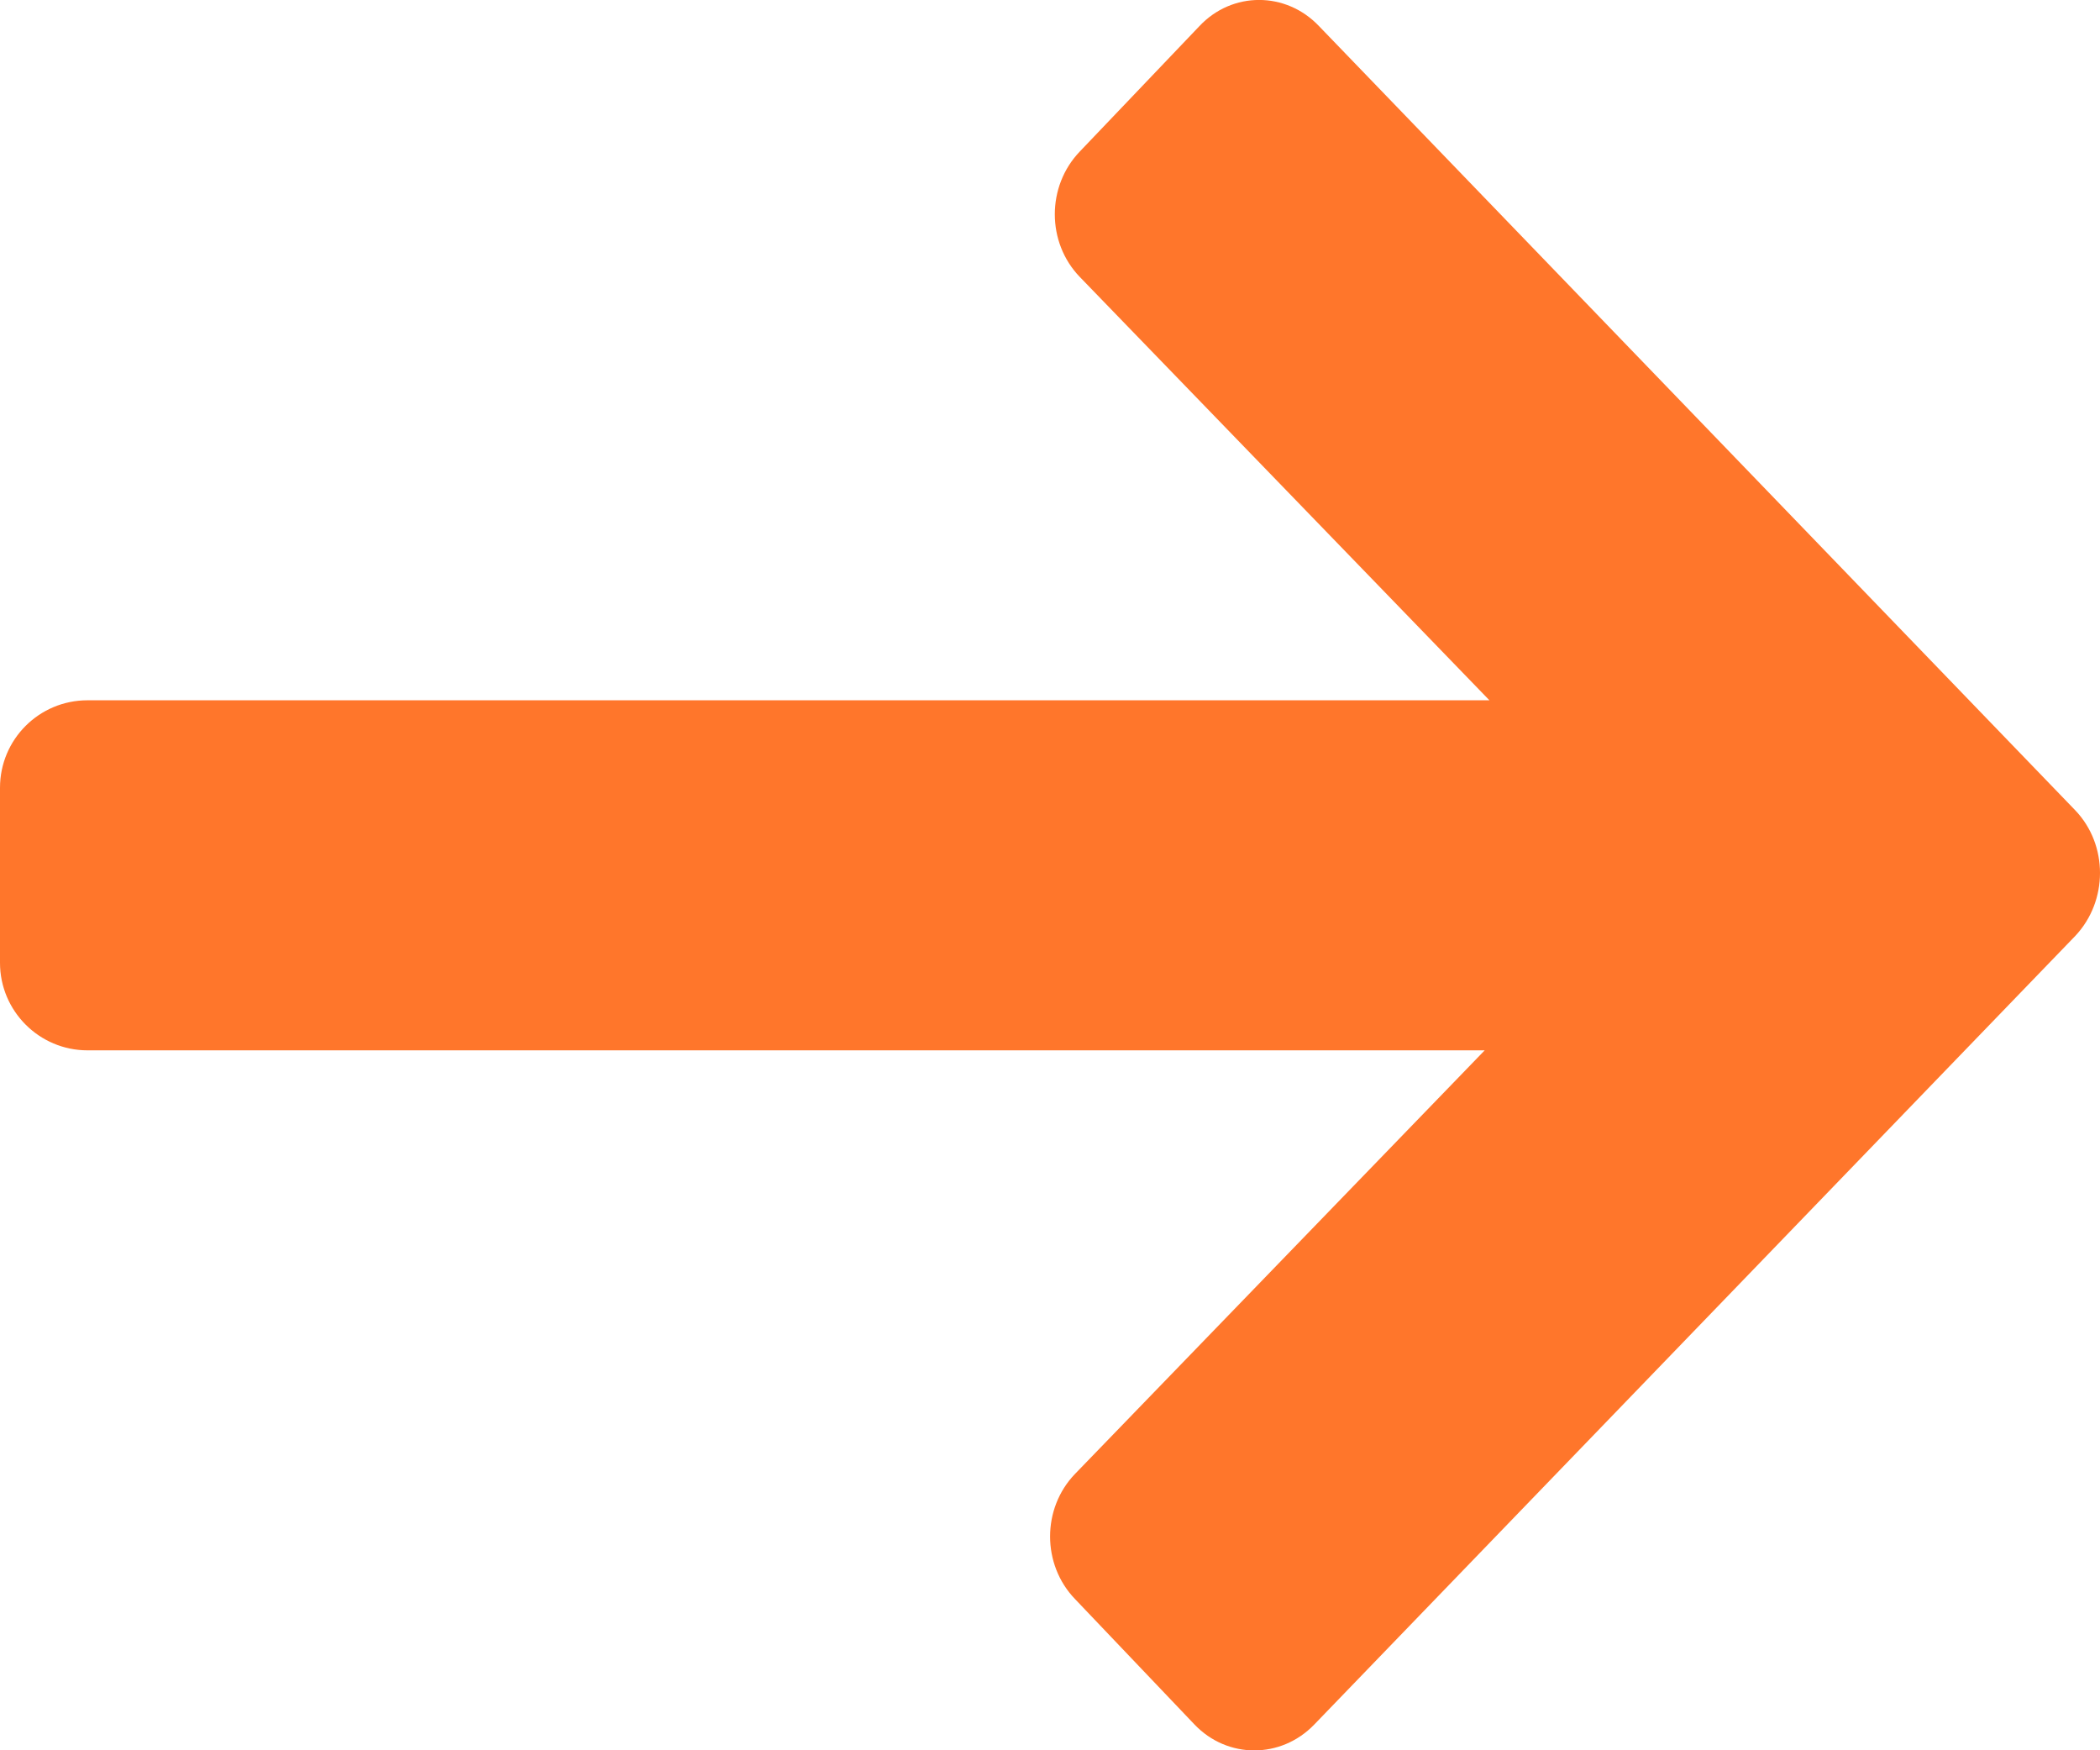 <svg width="12px" height="10px" viewBox="0 0 12 10" version="1.1" xmlns="http://www.w3.org/2000/svg" xmlns:xlink="http://www.w3.org/1999/xlink">
    <g id="Symbols" stroke="none" stroke-width="1" fill="none" fill-rule="evenodd">
        <g id="Orange-Btn" transform="translate(-20, -20)" fill="#ff762b">
            <g id="Text" transform="translate(20, 14)">
                <path d="M0.5,12.001 L8.484,12.001 L6.143,14.421 C5.953,14.618 5.953,14.939 6.143,15.136 L6.826,15.853 C7.014,16.05 7.32,16.05 7.51,15.853 L11.859,11.347 C12.047,11.147 12.047,10.827 11.859,10.63 L7.537,6.149 C7.348,5.95 7.041,5.95 6.854,6.149 L6.17,6.866 C5.98,7.064 5.98,7.385 6.17,7.582 L8.511,10.001 L0.5,10.001 C0.224,10.001 0,10.224 0,10.501 L0,11.501 C0,11.776 0.224,12.001 0.5,12.001" id="Fill-1"></path>
            </g>
        </g>
    </g>
</svg>